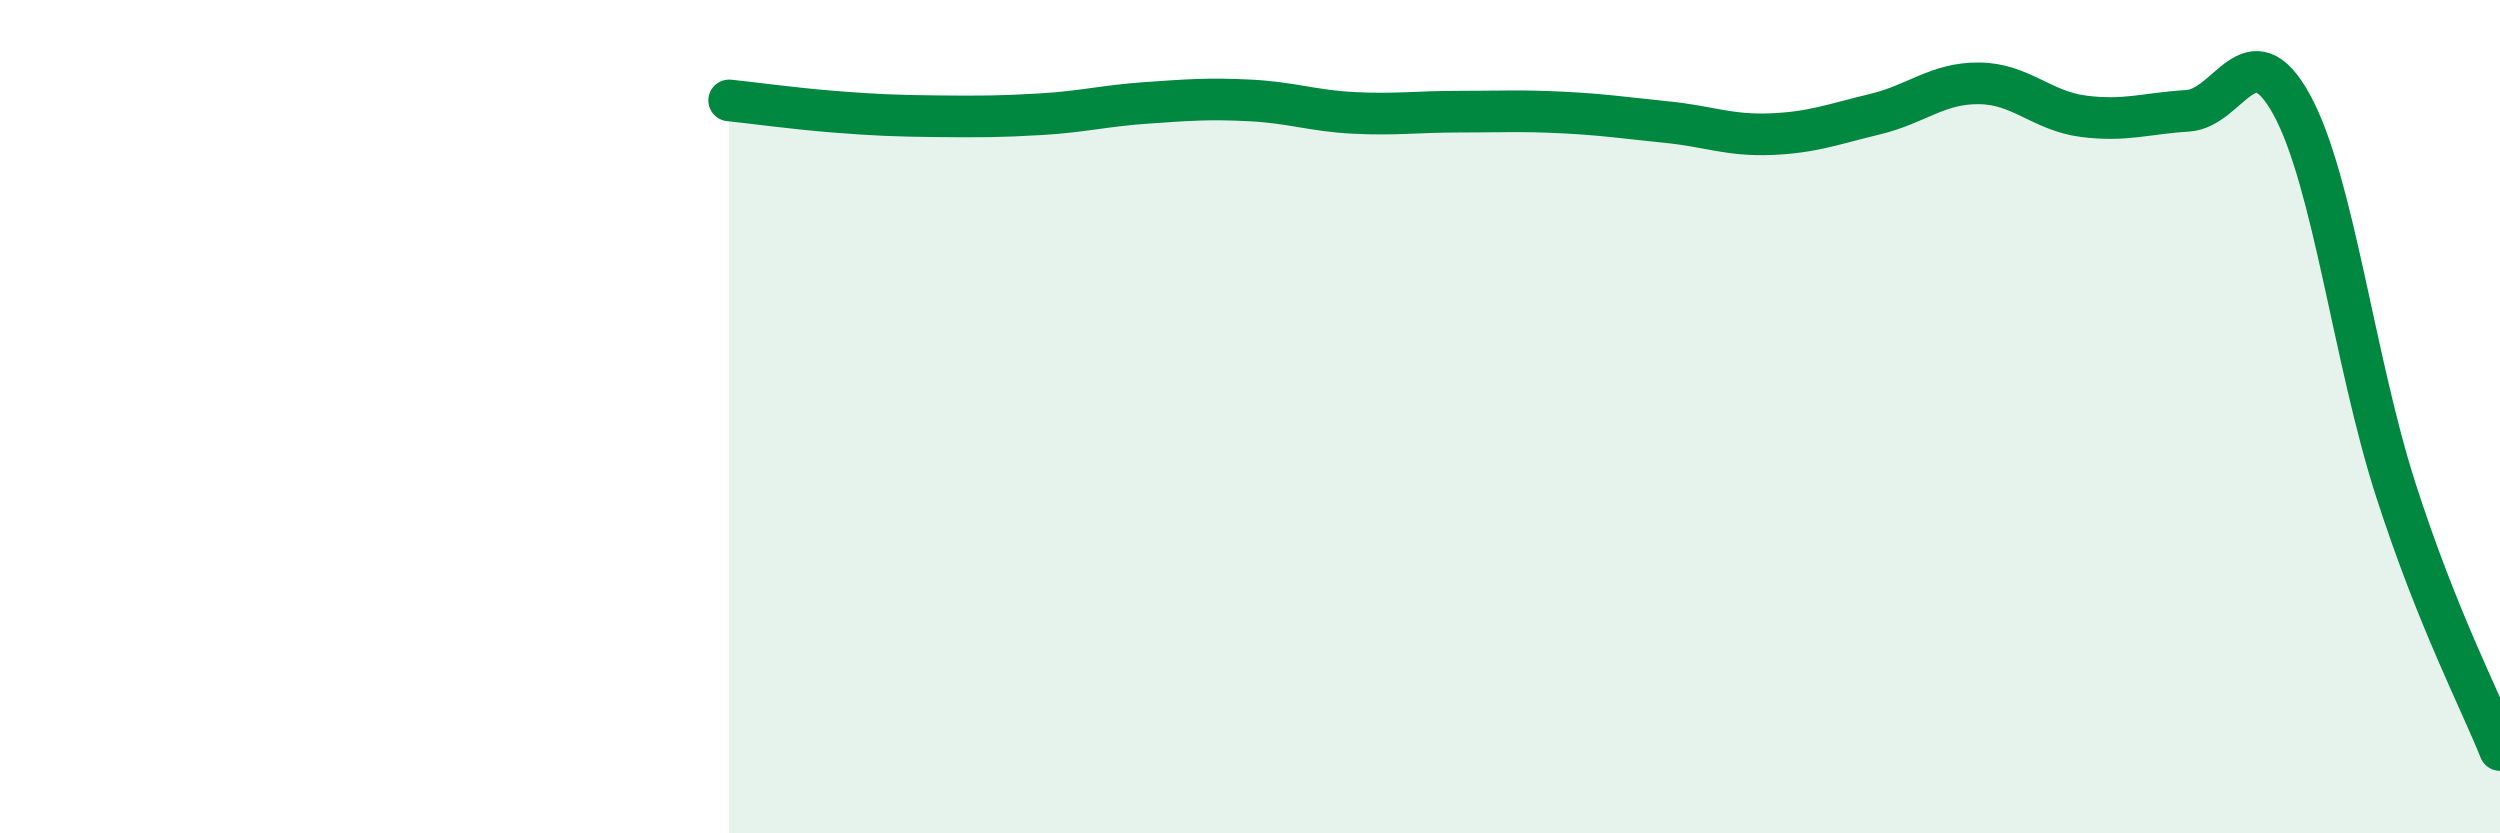 
    <svg width="60" height="20" viewBox="0 0 60 20" xmlns="http://www.w3.org/2000/svg">
      <path
        d="M 17.5,2.41 C 18,2.46 19,2.6 20,2.68 C 21,2.76 21.5,2.78 22.5,2.79 C 23.5,2.8 24,2.8 25,2.74 C 26,2.68 26.5,2.54 27.5,2.47 C 28.5,2.4 29,2.36 30,2.41 C 31,2.46 31.5,2.66 32.5,2.71 C 33.5,2.76 34,2.68 35,2.68 C 36,2.68 36.5,2.65 37.5,2.7 C 38.5,2.75 39,2.83 40,2.93 C 41,3.03 41.5,3.26 42.5,3.22 C 43.5,3.18 44,2.98 45,2.74 C 46,2.5 46.5,1.99 47.5,2 C 48.5,2.01 49,2.66 50,2.79 C 51,2.92 51.5,2.72 52.5,2.66 C 53.5,2.6 54,0.69 55,2.51 C 56,4.33 56.5,8.66 57.5,11.76 C 58.5,14.86 59.5,16.75 60,18L60 20L17.5 20Z"
        fill="#008740"
        opacity="0.1"
        stroke-linecap="round"
        stroke-linejoin="round"
      />
      <path
        d="M 17.5,2.41 C 18,2.46 19,2.6 20,2.68 C 21,2.76 21.5,2.78 22.5,2.79 C 23.5,2.8 24,2.8 25,2.74 C 26,2.68 26.5,2.54 27.5,2.47 C 28.5,2.4 29,2.36 30,2.41 C 31,2.46 31.5,2.66 32.5,2.71 C 33.5,2.76 34,2.68 35,2.68 C 36,2.68 36.5,2.65 37.5,2.7 C 38.5,2.75 39,2.83 40,2.93 C 41,3.03 41.5,3.26 42.5,3.22 C 43.5,3.18 44,2.98 45,2.74 C 46,2.5 46.5,1.99 47.5,2 C 48.5,2.01 49,2.66 50,2.79 C 51,2.92 51.5,2.72 52.5,2.66 C 53.5,2.6 54,0.69 55,2.51 C 56,4.33 56.5,8.66 57.5,11.76 C 58.5,14.86 59.5,16.75 60,18"
        stroke="#008740"
        stroke-width="1"
        fill="none"
        stroke-linecap="round"
        stroke-linejoin="round"
      />
    </svg>
  